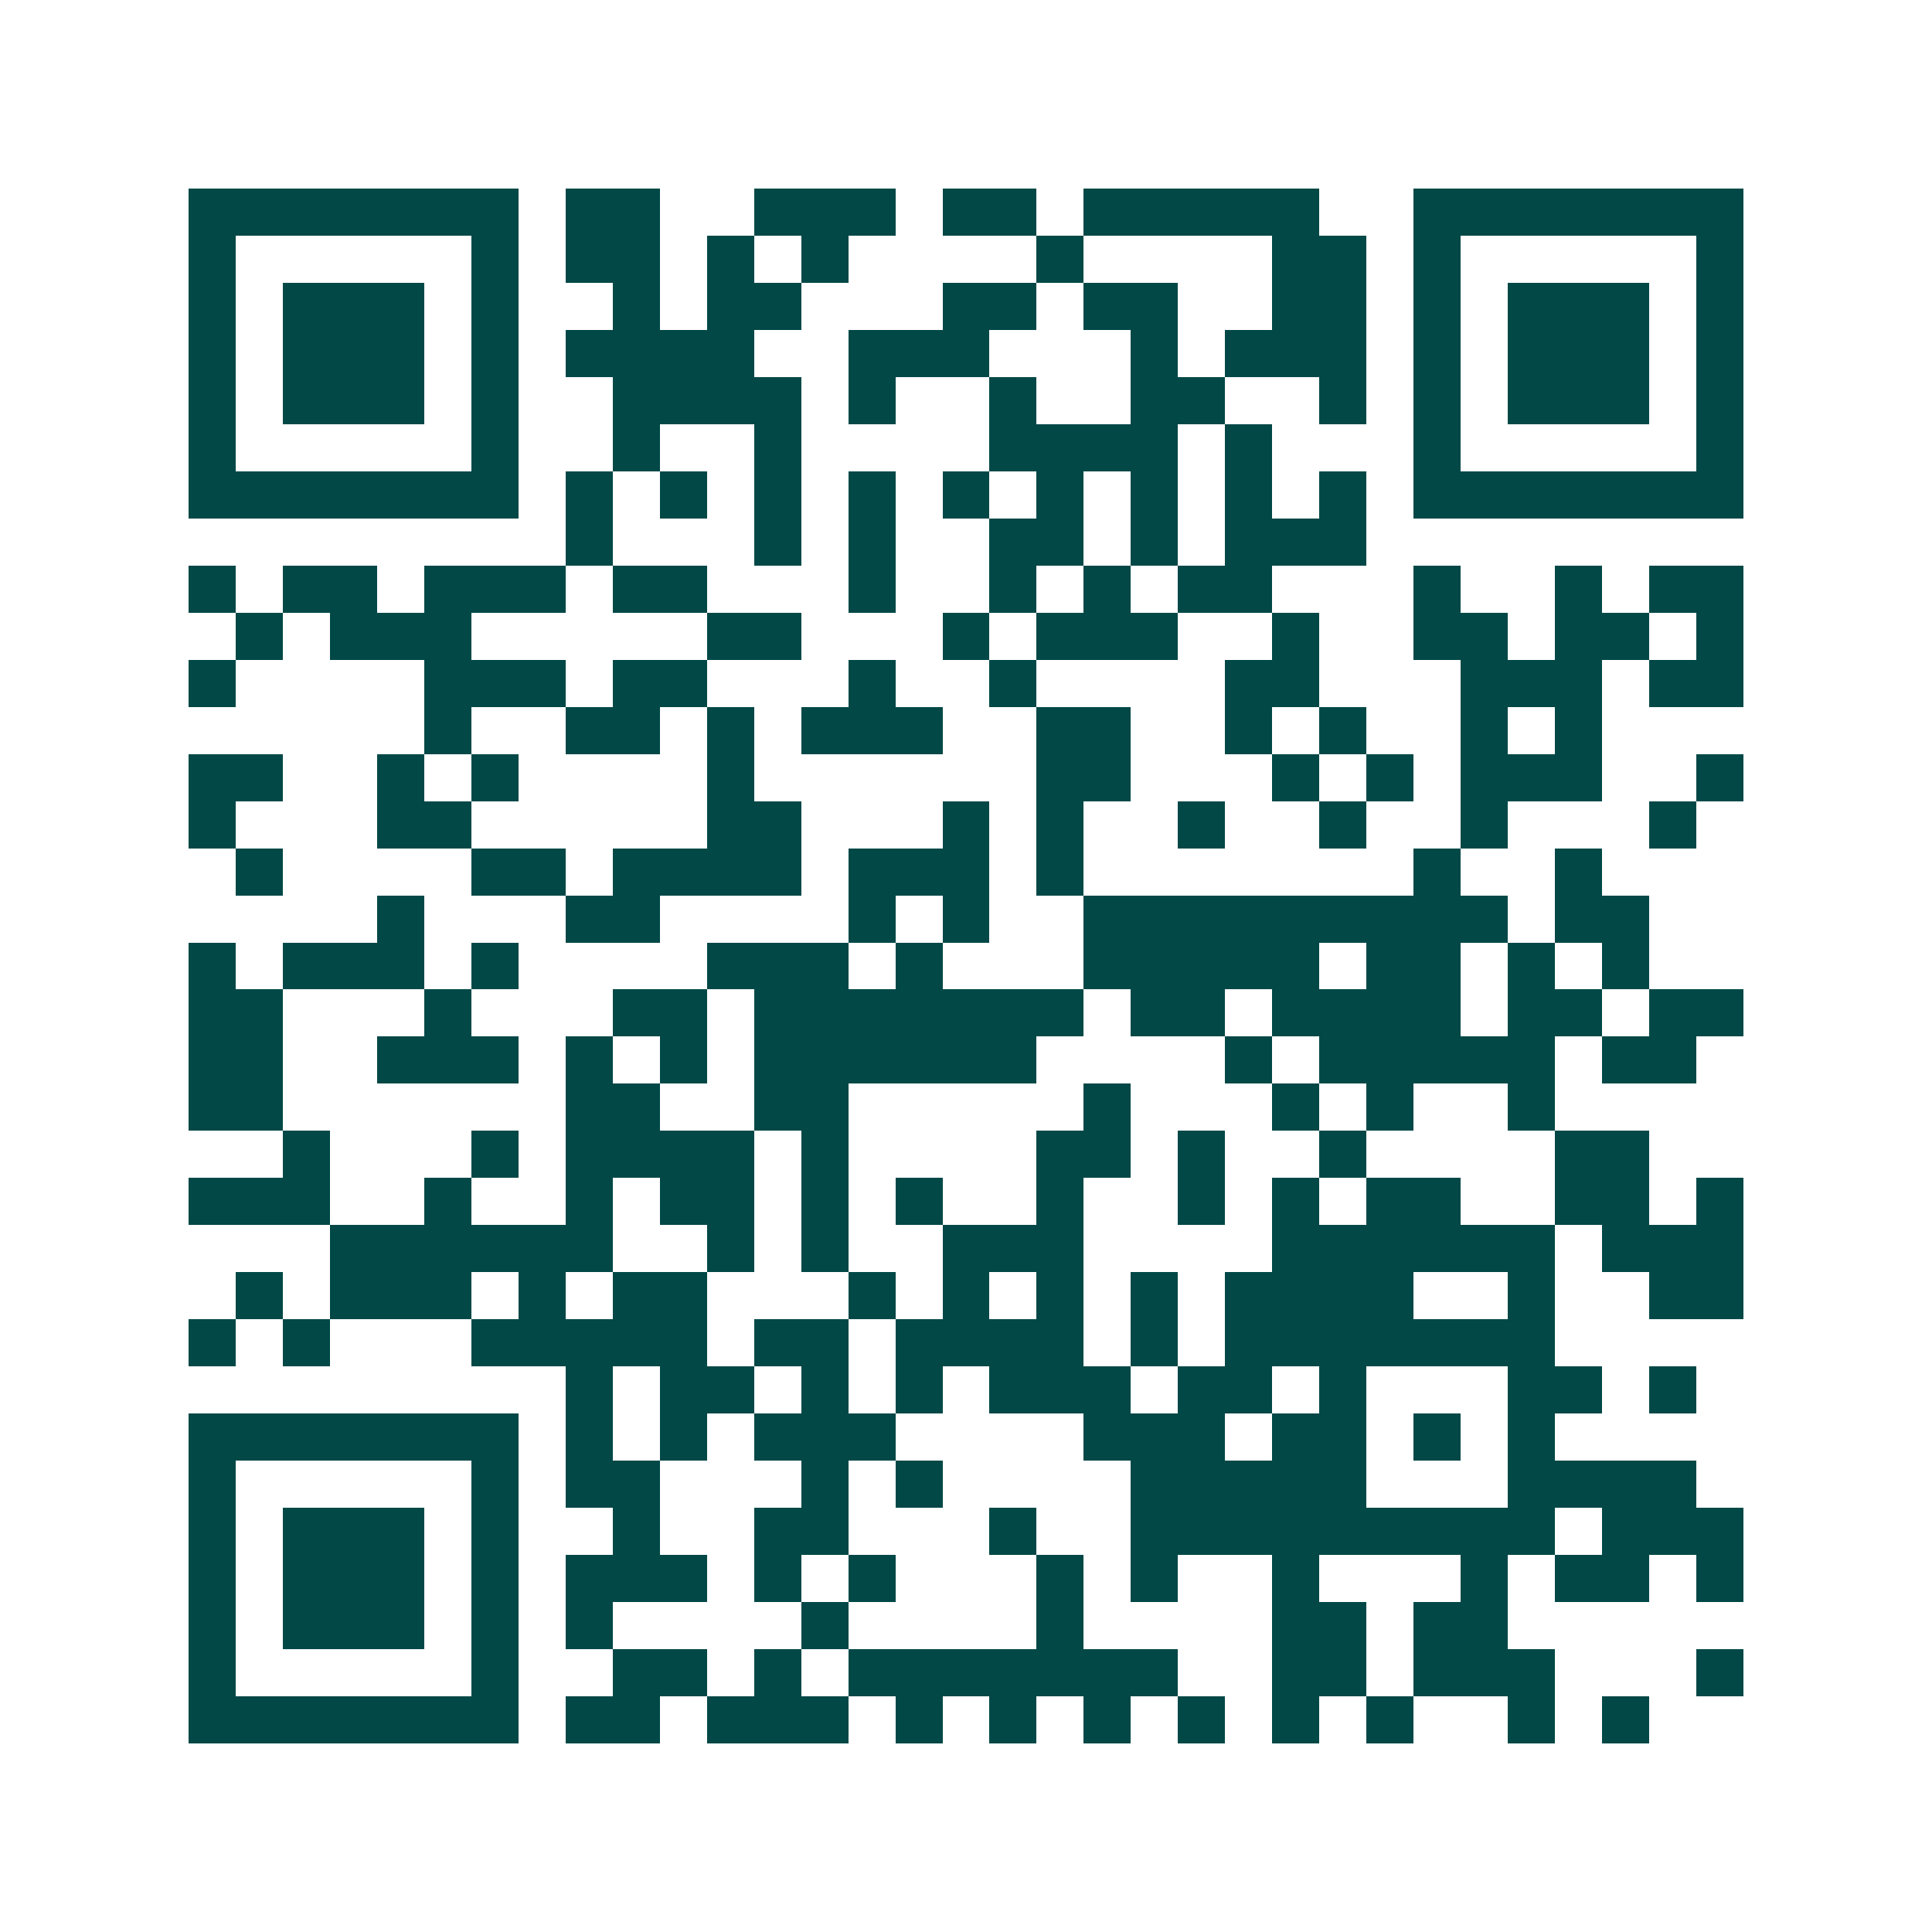 <svg xmlns="http://www.w3.org/2000/svg" width="200" height="200" viewBox="0 0 41 41" shape-rendering="crispEdges"><path fill="#ffffff" d="M0 0h41v41H0z"/><path stroke="#014847" d="M4 4.5h7m1 0h2m2 0h3m1 0h2m1 0h5m2 0h7M4 5.5h1m5 0h1m1 0h2m1 0h1m1 0h1m4 0h1m4 0h2m1 0h1m5 0h1M4 6.5h1m1 0h3m1 0h1m2 0h1m1 0h2m3 0h2m1 0h2m2 0h2m1 0h1m1 0h3m1 0h1M4 7.5h1m1 0h3m1 0h1m1 0h4m2 0h3m3 0h1m1 0h3m1 0h1m1 0h3m1 0h1M4 8.5h1m1 0h3m1 0h1m2 0h4m1 0h1m2 0h1m2 0h2m2 0h1m1 0h1m1 0h3m1 0h1M4 9.5h1m5 0h1m2 0h1m2 0h1m4 0h4m1 0h1m3 0h1m5 0h1M4 10.5h7m1 0h1m1 0h1m1 0h1m1 0h1m1 0h1m1 0h1m1 0h1m1 0h1m1 0h1m1 0h7M12 11.5h1m3 0h1m1 0h1m2 0h2m1 0h1m1 0h3M4 12.5h1m1 0h2m1 0h3m1 0h2m3 0h1m2 0h1m1 0h1m1 0h2m3 0h1m2 0h1m1 0h2M5 13.5h1m1 0h3m5 0h2m3 0h1m1 0h3m2 0h1m2 0h2m1 0h2m1 0h1M4 14.5h1m4 0h3m1 0h2m3 0h1m2 0h1m4 0h2m3 0h3m1 0h2M9 15.5h1m2 0h2m1 0h1m1 0h3m2 0h2m2 0h1m1 0h1m2 0h1m1 0h1M4 16.5h2m2 0h1m1 0h1m4 0h1m6 0h2m3 0h1m1 0h1m1 0h3m2 0h1M4 17.5h1m3 0h2m5 0h2m3 0h1m1 0h1m2 0h1m2 0h1m2 0h1m3 0h1M5 18.5h1m4 0h2m1 0h4m1 0h3m1 0h1m7 0h1m2 0h1M8 19.5h1m3 0h2m4 0h1m1 0h1m2 0h9m1 0h2M4 20.5h1m1 0h3m1 0h1m4 0h3m1 0h1m3 0h5m1 0h2m1 0h1m1 0h1M4 21.5h2m3 0h1m3 0h2m1 0h7m1 0h2m1 0h4m1 0h2m1 0h2M4 22.5h2m2 0h3m1 0h1m1 0h1m1 0h6m4 0h1m1 0h5m1 0h2M4 23.5h2m6 0h2m2 0h2m5 0h1m3 0h1m1 0h1m2 0h1M6 24.5h1m3 0h1m1 0h4m1 0h1m4 0h2m1 0h1m2 0h1m4 0h2M4 25.5h3m2 0h1m2 0h1m1 0h2m1 0h1m1 0h1m2 0h1m2 0h1m1 0h1m1 0h2m2 0h2m1 0h1M7 26.5h6m2 0h1m1 0h1m2 0h3m4 0h6m1 0h3M5 27.5h1m1 0h3m1 0h1m1 0h2m3 0h1m1 0h1m1 0h1m1 0h1m1 0h4m2 0h1m2 0h2M4 28.5h1m1 0h1m3 0h5m1 0h2m1 0h4m1 0h1m1 0h7M12 29.5h1m1 0h2m1 0h1m1 0h1m1 0h3m1 0h2m1 0h1m3 0h2m1 0h1M4 30.5h7m1 0h1m1 0h1m1 0h3m4 0h3m1 0h2m1 0h1m1 0h1M4 31.5h1m5 0h1m1 0h2m3 0h1m1 0h1m4 0h5m3 0h4M4 32.5h1m1 0h3m1 0h1m2 0h1m2 0h2m3 0h1m2 0h9m1 0h3M4 33.5h1m1 0h3m1 0h1m1 0h3m1 0h1m1 0h1m3 0h1m1 0h1m2 0h1m3 0h1m1 0h2m1 0h1M4 34.5h1m1 0h3m1 0h1m1 0h1m4 0h1m4 0h1m4 0h2m1 0h2M4 35.5h1m5 0h1m2 0h2m1 0h1m1 0h7m2 0h2m1 0h3m3 0h1M4 36.5h7m1 0h2m1 0h3m1 0h1m1 0h1m1 0h1m1 0h1m1 0h1m1 0h1m2 0h1m1 0h1"/></svg>

